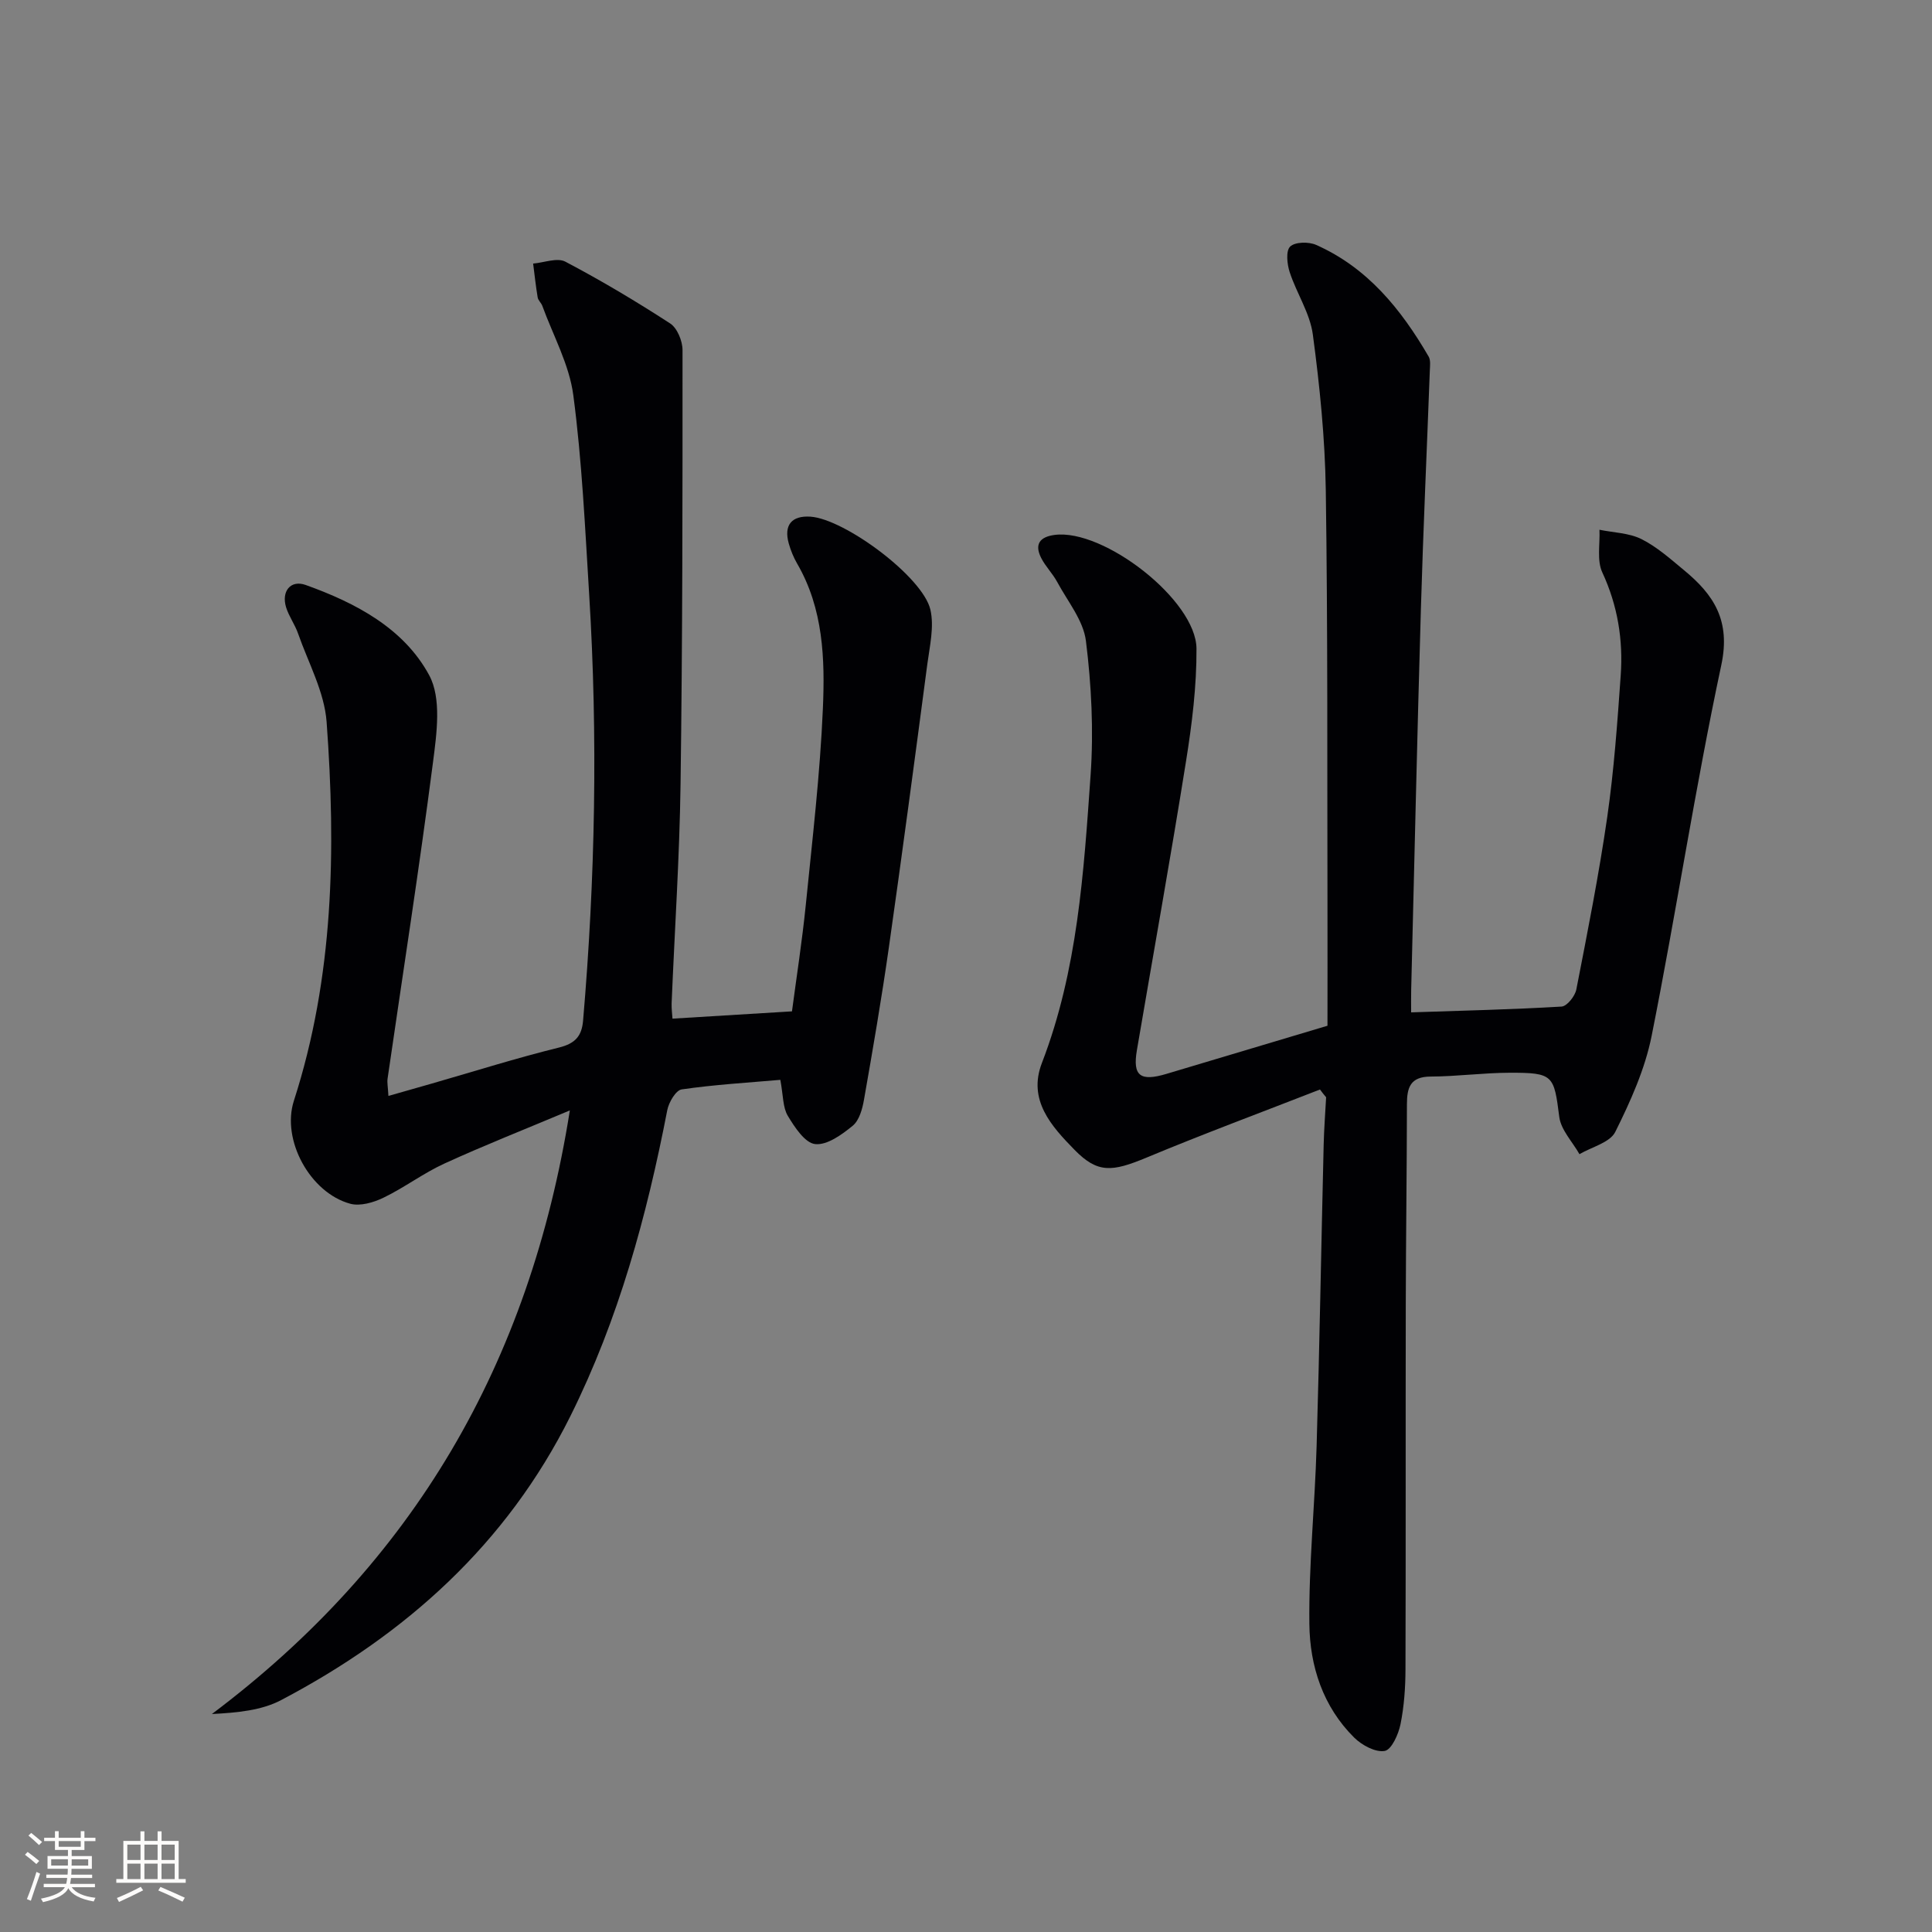 <svg enable-background="new 0 0 400 400" viewBox="0 0 400 400" xmlns="http://www.w3.org/2000/svg"><rect x="0" y="0" width="400" height="400" fill="#808080" stroke="none"/><path d="m139.23 210.9c8.14-.5 16.06-.98 24.74-1.51.93-7.05 2.1-14.52 2.86-22.04 1.36-13.55 2.96-27.1 3.54-40.68.44-10.24.1-20.65-5.34-30-.74-1.28-1.32-2.71-1.72-4.13-1.08-3.82.59-5.83 4.49-5.57 7.07.48 23.26 12.46 24.83 19.26.81 3.53-.14 7.54-.64 11.29-2.58 19.58-5.19 39.16-7.97 58.71-1.5 10.52-3.3 20.99-5.14 31.45-.33 1.91-.98 4.28-2.33 5.39-2.24 1.84-5.31 4.07-7.78 3.8-2.12-.23-4.25-3.5-5.67-5.86-1.04-1.74-.93-4.17-1.54-7.44-6.76.59-13.64.99-20.43 1.98-1.21.18-2.67 2.68-2.98 4.3-4.24 21.9-10.06 43.27-20.06 63.35-13.2 26.5-34.08 45.21-59.87 58.78-4.06 2.14-9 2.61-14.35 2.89 41.62-31.27 65.79-72.44 74.11-124.97-9.39 3.95-17.78 7.25-25.97 11-4.37 2-8.28 4.98-12.61 7.07-2.06 1-4.84 1.81-6.89 1.25-8.29-2.25-14.29-13.19-11.66-21.33 8.27-25.64 8.71-51.99 6.77-78.43-.46-6.22-3.79-12.23-5.91-18.3-.65-1.87-1.9-3.55-2.48-5.43-1.01-3.31.94-5.73 4.05-4.62 10.34 3.7 20.32 8.95 25.58 18.69 2.58 4.78 1.56 12.04.79 18-2.83 21.89-6.24 43.7-9.41 65.55-.11.78.07 1.61.18 3.55 3.28-.93 6.17-1.75 9.05-2.58 8.75-2.52 17.44-5.26 26.27-7.44 3.35-.83 4.71-2.37 4.98-5.56 2.52-29.39 3.08-58.82 1.26-88.27-.85-13.76-1.48-27.56-3.28-41.21-.83-6.35-4.18-12.37-6.42-18.52-.22-.62-.86-1.12-.96-1.74-.39-2.32-.64-4.67-.94-7.01 2.25-.19 4.98-1.28 6.66-.4 7.43 3.91 14.66 8.22 21.7 12.79 1.47.95 2.57 3.63 2.57 5.52.01 29.99 0 59.98-.41 89.96-.21 15.12-1.23 30.24-1.85 45.35-.03 1.15.14 2.29.18 3.11z" fill="#010104"/><path d="m273.29 225.57c-11.99 4.68-24.06 9.16-35.94 14.11-7.11 2.96-10.1 3.27-14.87-1.61-4.78-4.88-9.73-10.3-6.77-17.98 7.41-19.23 8.67-39.49 10.09-59.67.64-9.19.17-18.57-.97-27.72-.53-4.26-3.8-8.21-5.96-12.23-.94-1.74-2.42-3.2-3.31-4.96-1.42-2.81-.31-4.35 2.78-4.76 10.15-1.34 29.32 13.52 29.38 23.55.04 7.76-.93 15.58-2.16 23.27-3.19 19.99-6.78 39.91-10.18 59.87-.9 5.3.67 6.53 6.14 4.89 10.78-3.22 21.56-6.44 33.32-9.96 0-7.65.02-16.28 0-24.91-.07-28.65.07-57.31-.35-85.96-.16-10.76-1.25-21.55-2.68-32.23-.59-4.43-3.36-8.54-4.79-12.91-.55-1.67-.83-4.42.09-5.31 1.01-.98 3.84-1.03 5.37-.35 10.66 4.72 17.61 13.34 23.31 23.13.44.76.27 1.94.24 2.91-.61 16.45-1.37 32.9-1.85 49.35-.77 26.28-1.35 52.57-2.01 78.85-.04 1.63-.01 3.26-.01 4.66 10.65-.36 20.91-.59 31.15-1.2 1.12-.07 2.78-2.16 3.05-3.53 2.32-11.89 4.68-23.78 6.41-35.76 1.39-9.69 2.09-19.48 2.78-29.26.52-7.37-.62-14.47-3.81-21.34-1.16-2.5-.45-5.86-.59-8.83 2.92.6 6.11.65 8.69 1.93 3.22 1.61 6.02 4.13 8.84 6.46 6.16 5.08 9.66 10.42 7.7 19.61-5.43 25.45-9.33 51.23-14.42 76.76-1.37 6.88-4.38 13.57-7.53 19.9-1.1 2.22-4.87 3.12-7.42 4.62-1.45-2.57-3.83-5.01-4.18-7.72-1.1-8.62-1.2-9.16-10.24-9.14-5.47.01-10.93.77-16.4.79-4.2.02-4.9 2.27-4.9 5.73-.02 13.83-.21 27.65-.24 41.48-.05 25.16.02 50.32-.06 75.48-.01 3.81-.28 7.68-1.03 11.4-.42 2.08-1.85 5.27-3.26 5.53-1.9.35-4.71-1.17-6.3-2.73-6.49-6.41-9.21-14.81-9.31-23.53-.14-12.27 1.14-24.55 1.5-36.84.61-20.8.96-41.6 1.46-62.4.08-3.28.33-6.55.51-9.83-.45-.52-.86-1.06-1.27-1.61z" fill="#010104"/><g fill="#fcfbfa"><path d="m5.17 384 .55-.58c.85.61 1.65 1.24 2.4 1.87l-.59.64c-.83-.73-1.62-1.38-2.36-1.93m1.22 9.53-.82-.34c.71-1.76 1.37-3.64 1.98-5.63.24.13.5.25.76.36-.6 1.67-1.24 3.54-1.92 5.61m-.5-13.5.57-.54c.56.44 1.31 1.06 2.26 1.87l-.64.64c-.68-.66-1.41-1.32-2.19-1.97m3.25.46h2.24v-1.36h.77v1.36h4.57v-1.36h.76v1.36h2.28v.69h-2.28v1.84h-2.64v1.26h4.18v2.64h-4.21c0 .45-.02.86-.05 1.21h4.32v.69h-4.38c-.04.34-.1.75-.19 1.22h5.15v.69h-4.82c.87 1.19 2.51 1.92 4.93 2.19-.17.31-.3.57-.37.76-2.77-.49-4.52-1.41-5.26-2.76-.56 1.26-2.3 2.23-5.24 2.9-.12-.25-.26-.48-.43-.72 2.73-.55 4.38-1.34 4.96-2.38h-4.38v-.69h4.65c.1-.38.17-.79.21-1.22h-4.32v-.69h4.4c.03-.34.05-.75.05-1.21h-4.2v-2.64h4.23v-1.26h-2.69v-1.84h-2.24zm1.46 4.46v1.29h3.45c.01-.4.02-.57.01-.53v-.32-.45h-3.46zm1.55-2.59h4.57v-1.19h-4.57zm6.11 2.59h-3.42v.77c-.01.19-.01.37-.02.53h3.44z"/><path d="m32.63 379.16h.82v1.98h3.54v7.89h1.46v.78h-14.37v-.78h1.46v-7.89h3.54v-1.98h.82v1.98h2.73zm-3.49 11.48.5.73c-1.61.82-3.28 1.63-5 2.41-.13-.27-.28-.55-.44-.82 1.75-.72 3.4-1.49 4.94-2.32m-2.78-5.55h2.73v-3.18h-2.73zm0 3.95h2.73v-3.2h-2.73zm3.54-3.95h2.73v-3.18h-2.73zm0 3.95h2.73v-3.2h-2.73zm7.89 4.68c-1.84-.92-3.51-1.7-5.02-2.32l.45-.73c1.89.8 3.57 1.55 5.04 2.23zm-1.62-11.81h-2.73v3.18h2.73zm-2.73 7.13h2.73v-3.2h-2.73z"/></g></svg>